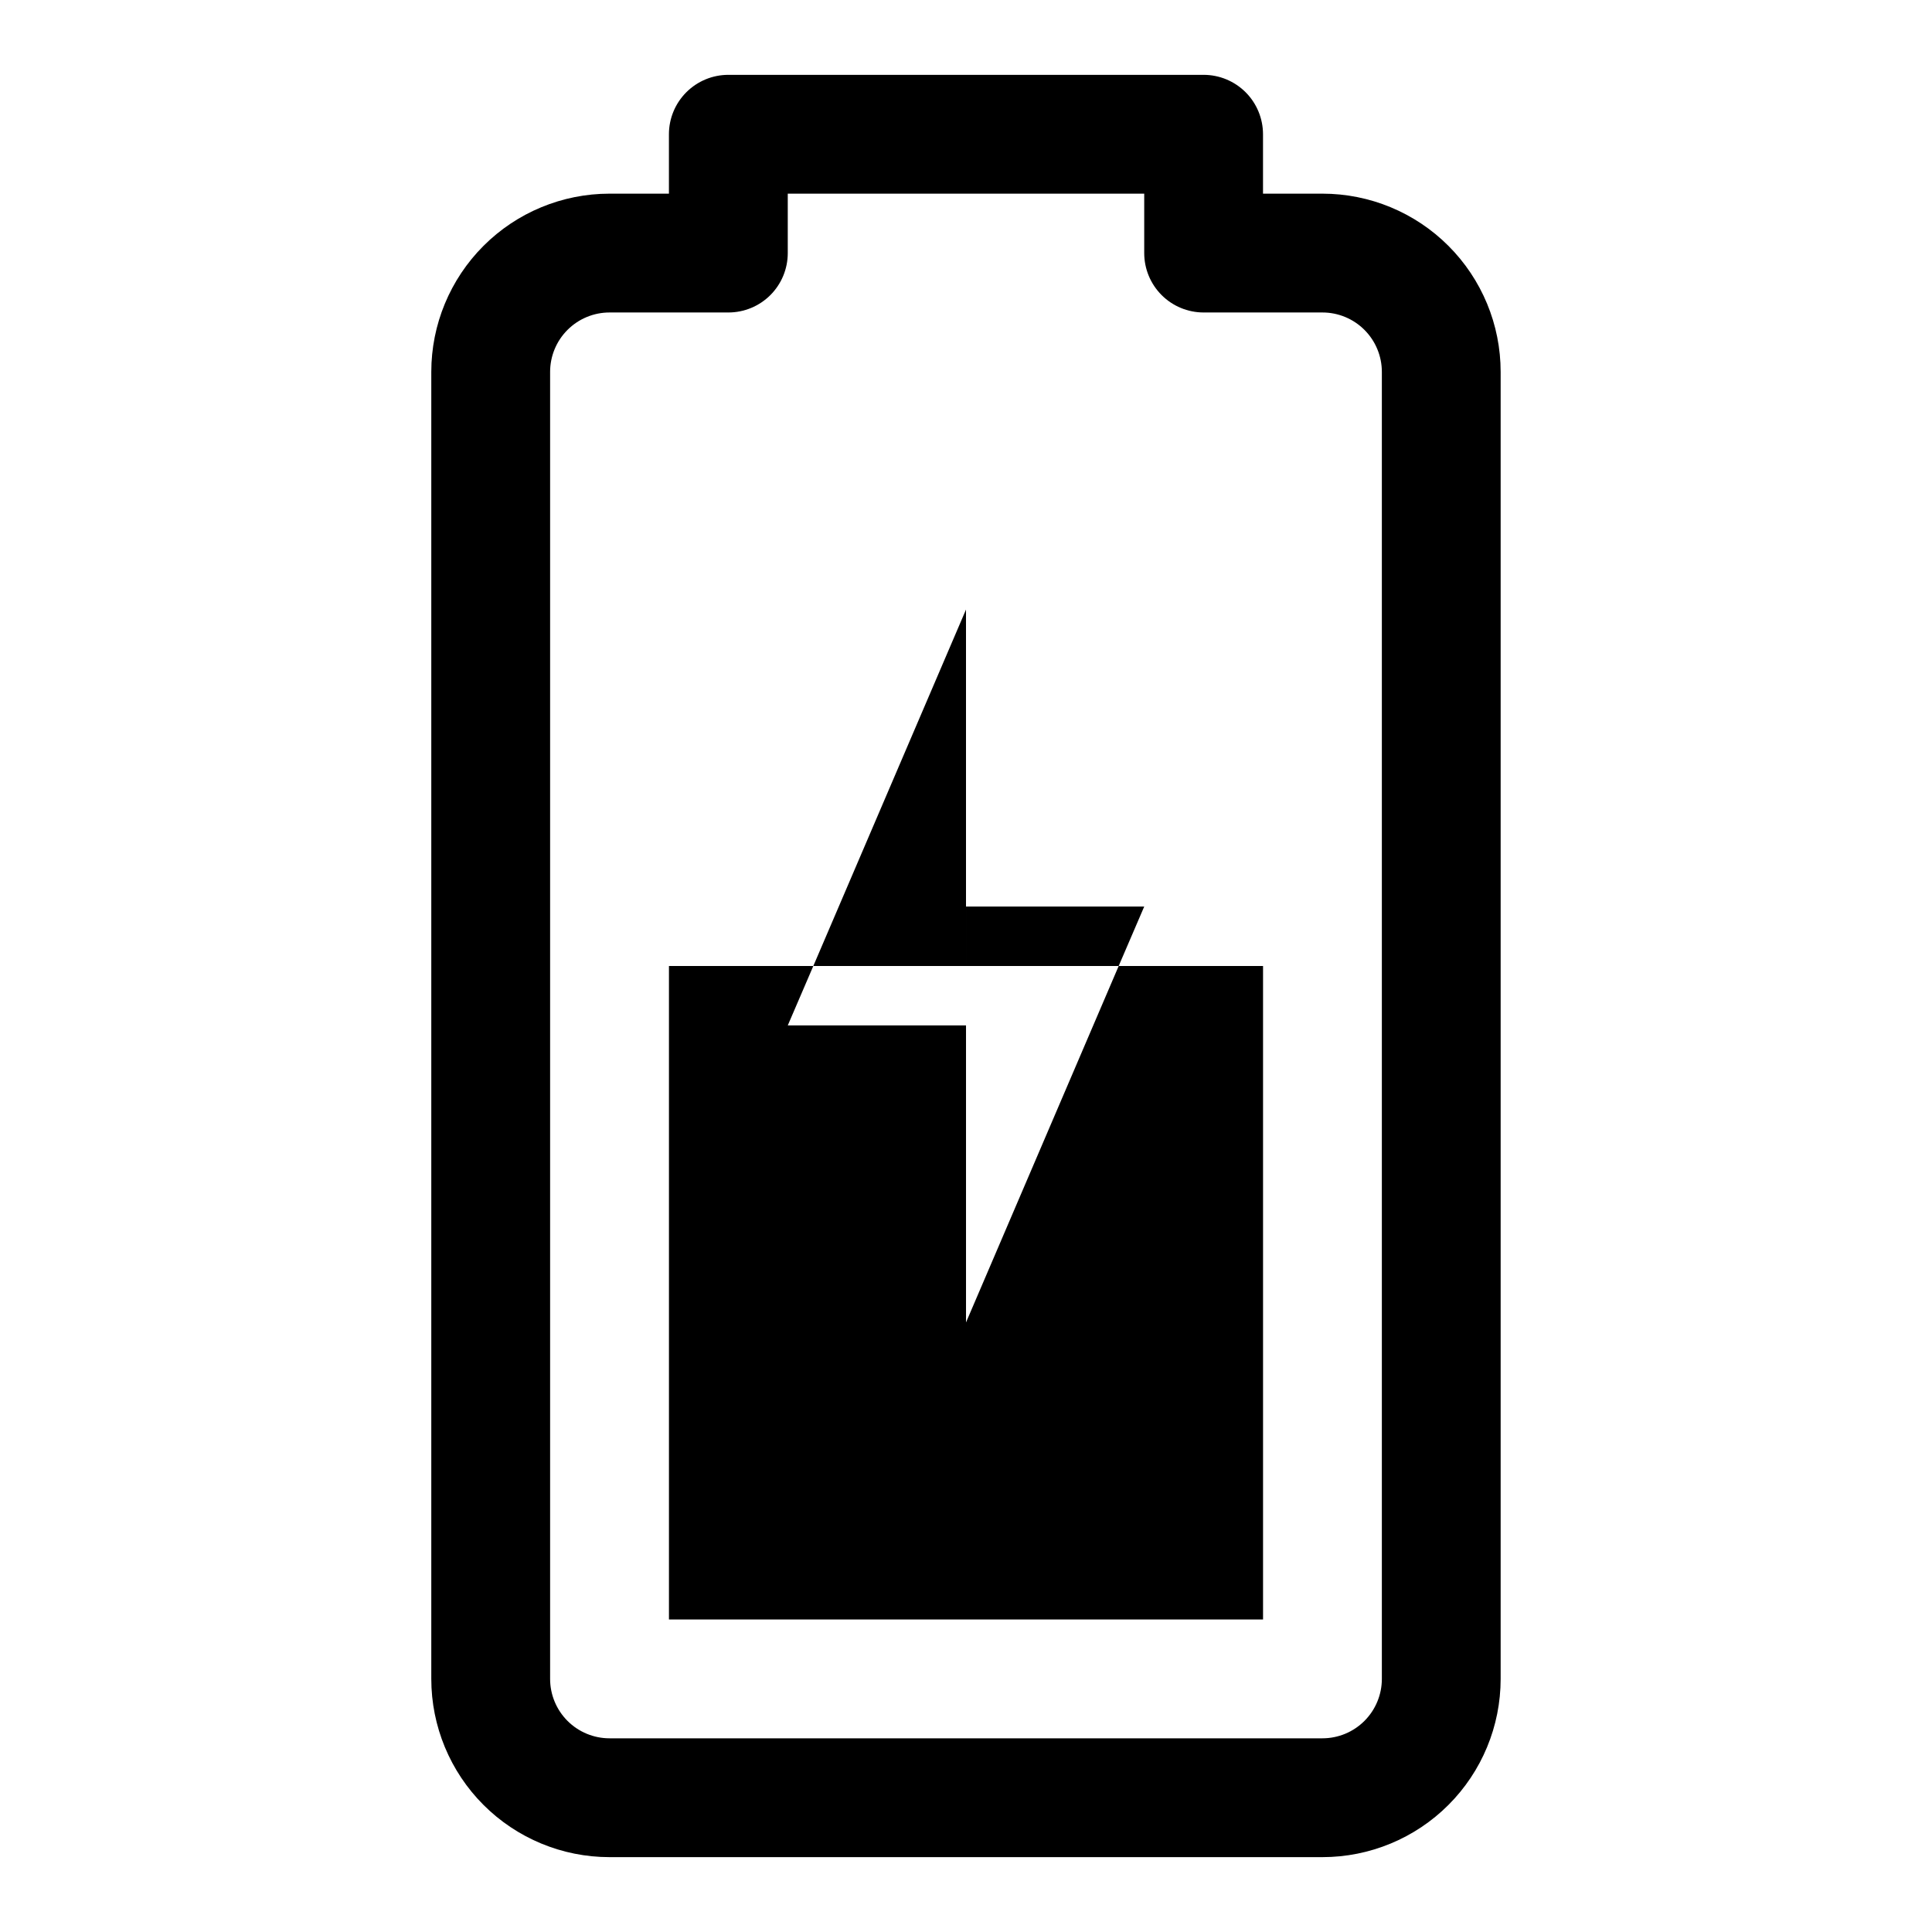<?xml version="1.0" encoding="UTF-8"?>
<!-- Uploaded to: SVG Find, www.svgfind.com, Generator: SVG Find Mixer Tools -->
<svg fill="#000000" width="800px" height="800px" version="1.1" viewBox="144 144 512 512" xmlns="http://www.w3.org/2000/svg">
 <g>
  <path d="m494.46 636.16h-188.93c-12.527 0-24.543-4.977-33.398-13.836-8.859-8.855-13.836-20.871-13.836-33.398v-346.37c0-12.527 4.977-24.539 13.836-33.398 8.855-8.859 20.871-13.836 33.398-13.836h15.742v-15.742c0-4.176 1.66-8.18 4.613-11.133s6.957-4.613 11.133-4.613h125.95c4.172 0 8.18 1.66 11.133 4.613 2.949 2.953 4.609 6.957 4.609 11.133v15.742h15.742c12.527 0 24.543 4.977 33.398 13.836 8.859 8.859 13.836 20.871 13.836 33.398v346.37c0 12.527-4.977 24.543-13.836 33.398-8.855 8.859-20.871 13.836-33.398 13.836zm-188.93-409.35c-4.176 0-8.18 1.66-11.133 4.613s-4.613 6.957-4.613 11.133v346.37c0 4.176 1.66 8.18 4.613 11.133s6.957 4.613 11.133 4.613h188.93c4.176 0 8.184-1.66 11.133-4.613 2.953-2.953 4.613-6.957 4.613-11.133v-346.37c0-4.176-1.66-8.18-4.613-11.133-2.949-2.953-6.957-4.613-11.133-4.613h-31.484c-4.176 0-8.184-1.656-11.133-4.609-2.953-2.953-4.613-6.957-4.613-11.133v-15.746h-94.465v15.746c0 4.176-1.656 8.18-4.609 11.133s-6.957 4.609-11.133 4.609z"/>
  <path d="m478.72 400v173.18h-157.44v-173.18h38.258l-6.769 15.742h47.234v78.719l40.461-94.461z"/>
  <path d="m447.23 384.25-6.769 15.746h-40.461v-15.746z"/>
  <path d="m400 305.54v94.465h-40.465z"/>
 </g>
</svg>